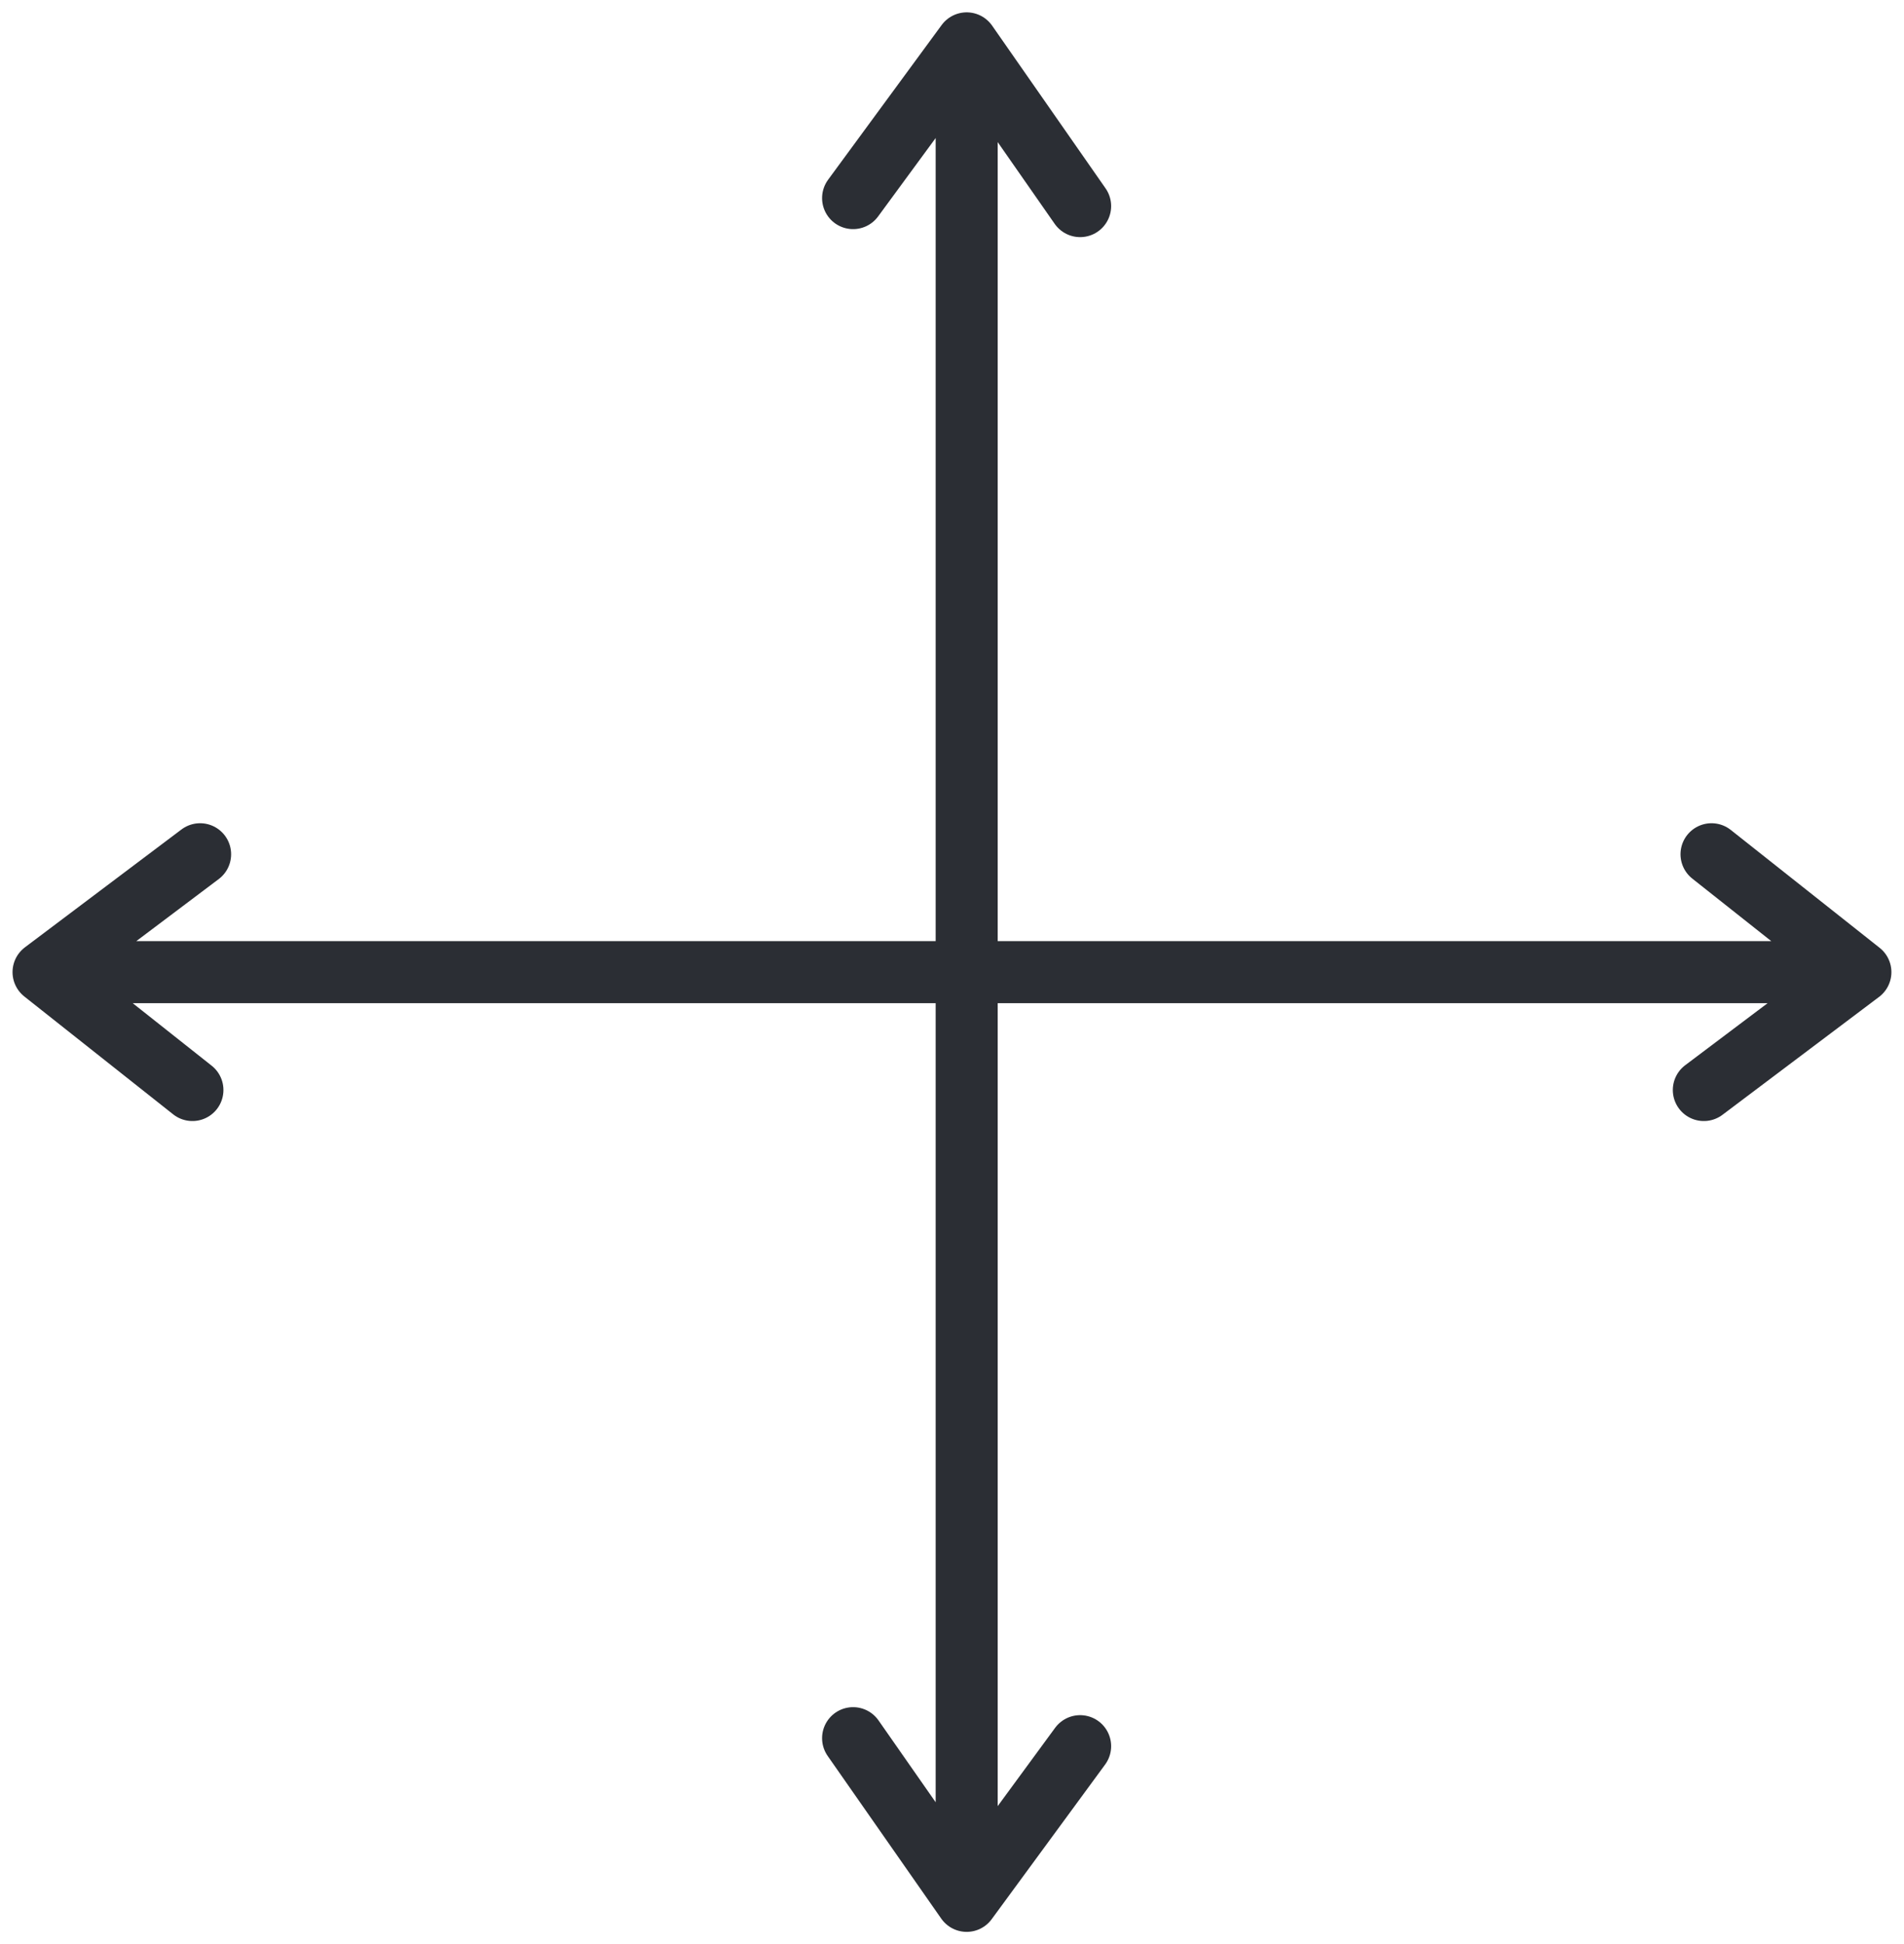 <?xml version="1.0" encoding="UTF-8"?>
<svg xmlns="http://www.w3.org/2000/svg" width="30.695" height="31.337" viewBox="0 0 30.695 31.337">
  <path id="Pfad_479" data-name="Pfad 479" d="M2.971,0,1.14,2.494M2.971,0,4.8,2.623M2.971,29.939,4.8,27.446M2.971,29.939,1.14,27.317M2.971,0V29.939M-11.911,14.97l2.4,1.9m-2.4-1.9,2.524-1.9m26.766,1.9-2.4-1.9m2.4,1.9-2.524,1.9m-26.766-1.9h29.29" transform="translate(12.613 0.699)" fill="none" stroke="#2b2e34" stroke-linecap="round" stroke-linejoin="round" stroke-width="1"></path>
</svg>
